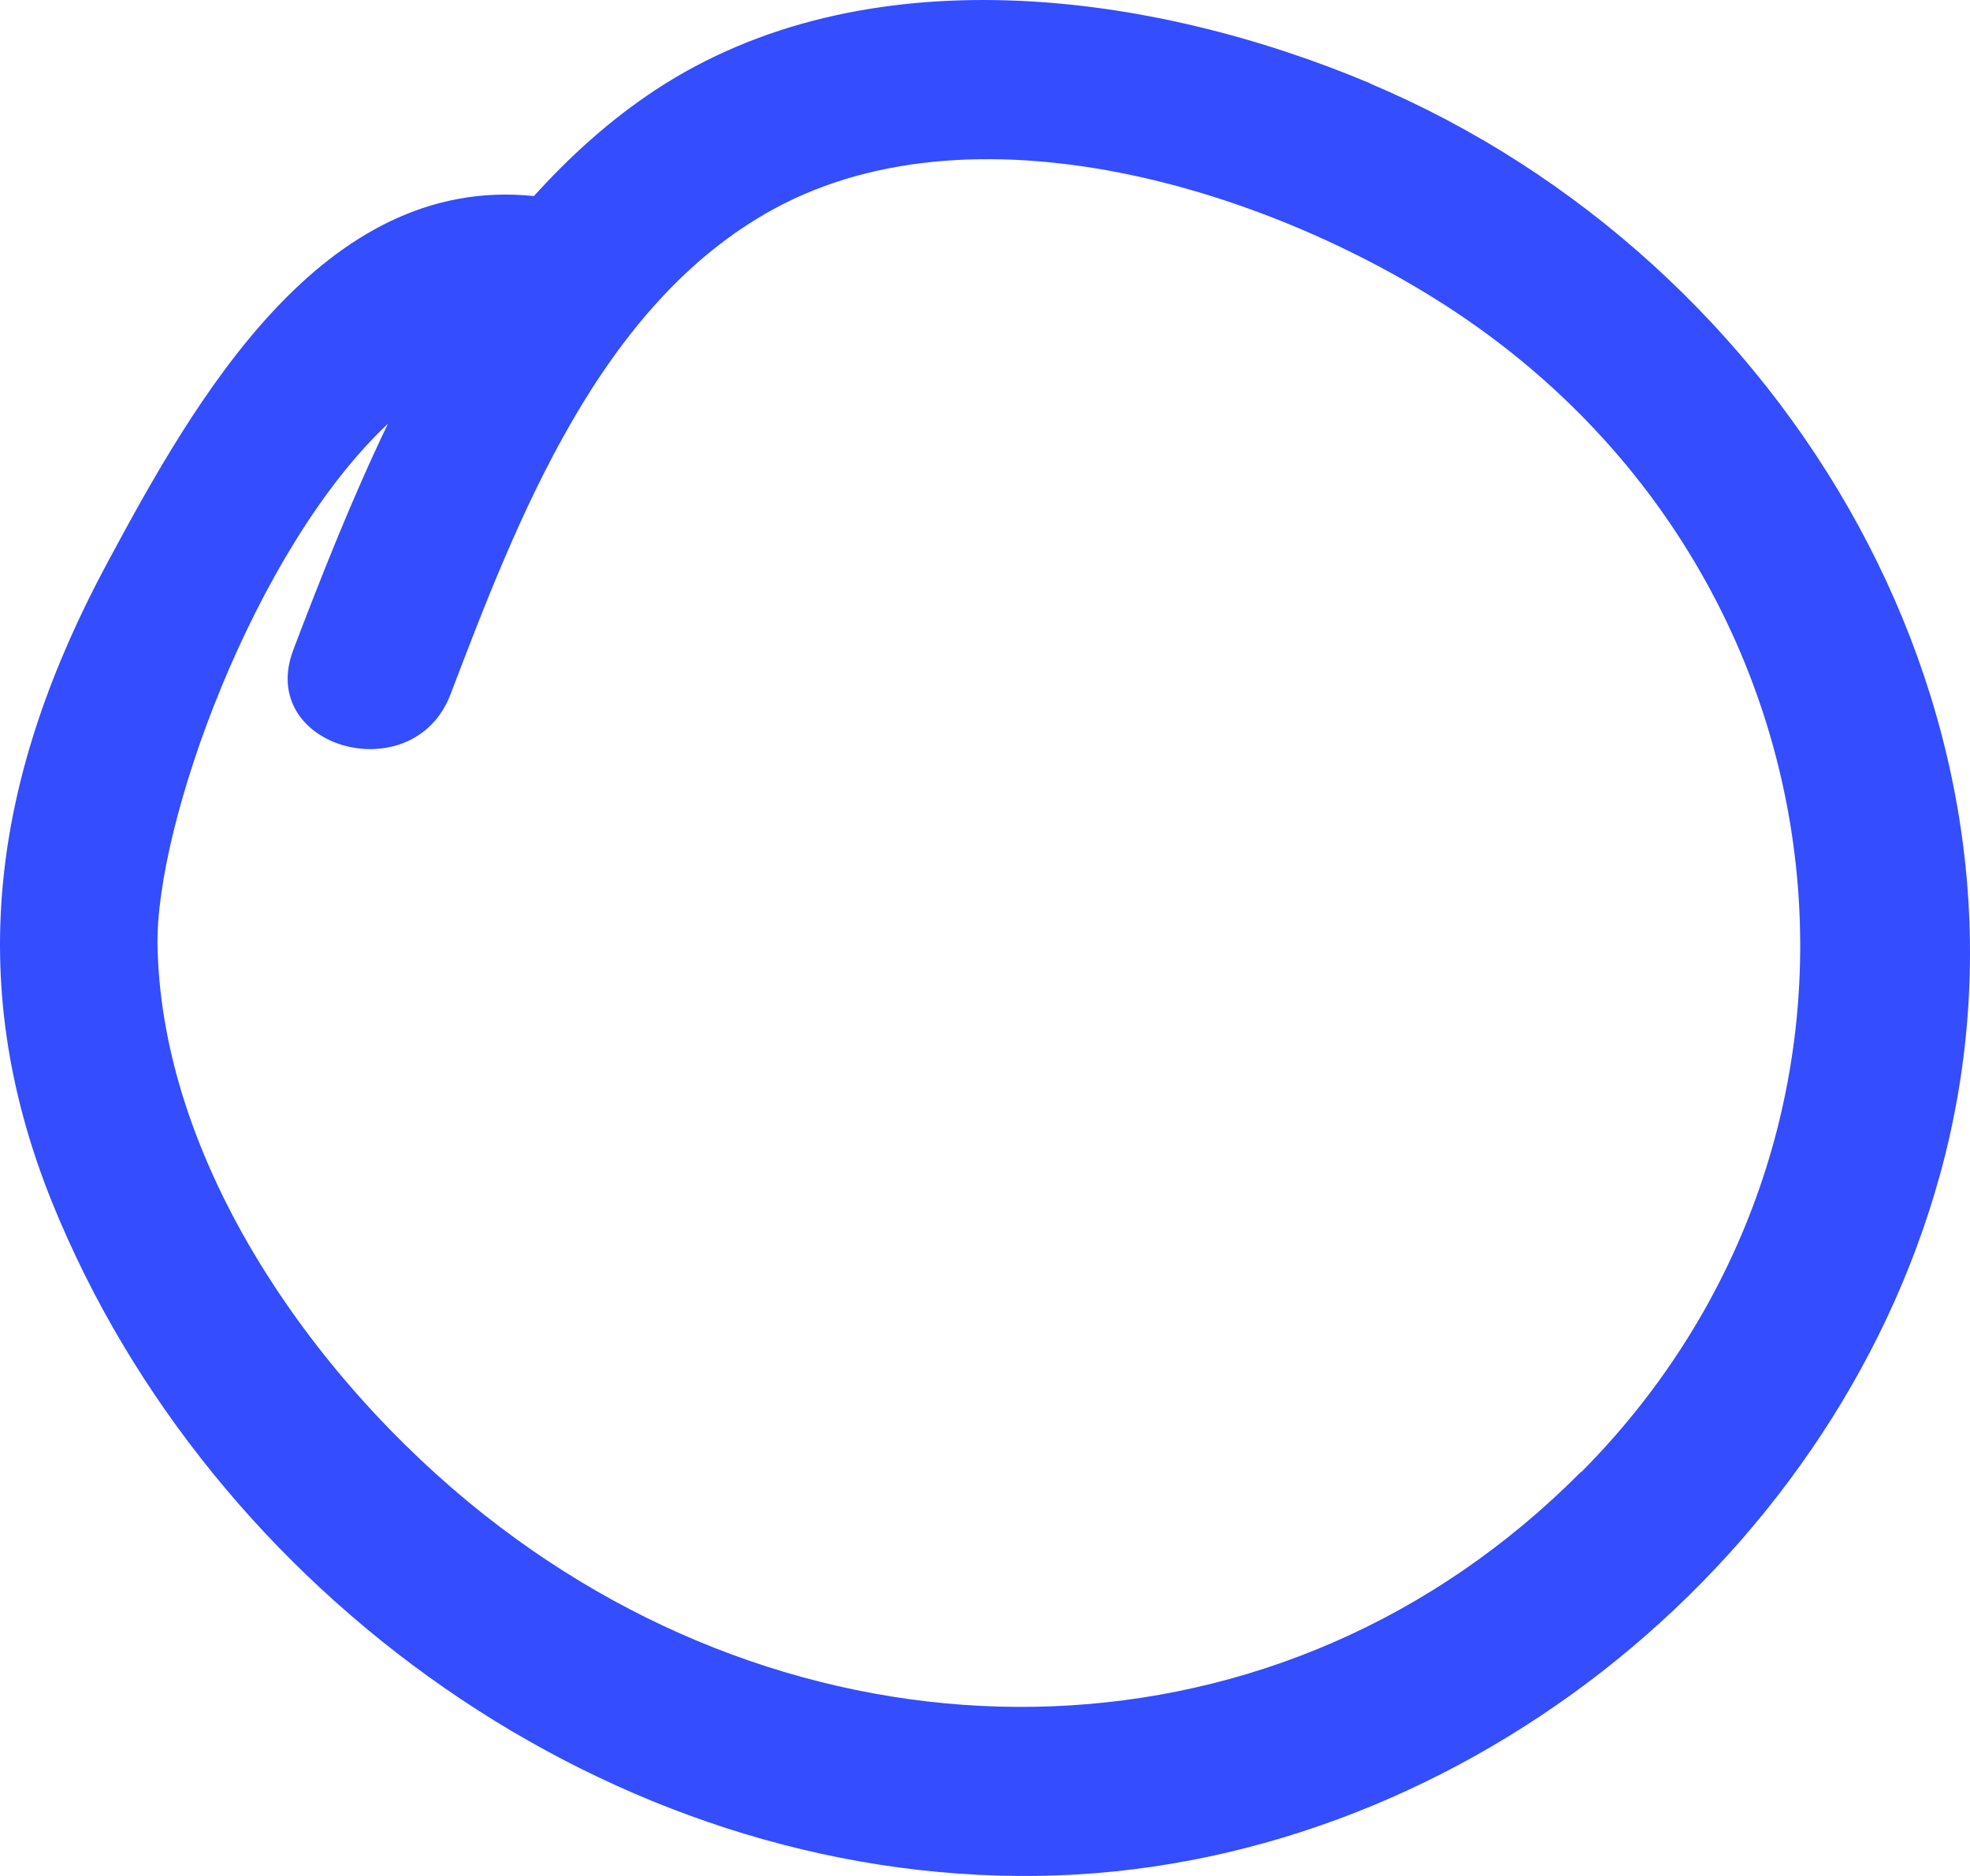 <svg xmlns="http://www.w3.org/2000/svg" width="63" height="60" viewBox="0 0 63 60" fill="none"><path d="M43.835 2.673C36.807 -0.291 27.642 -1.524 20.957 2.879C19.503 3.838 18.221 5.003 17.075 6.271C10.304 5.568 6.218 12.815 3.448 17.972C-0.16 24.671 -1.237 31.267 1.669 38.462C6.731 50.969 19.572 60.186 33.182 59.997C46.314 59.826 58.557 50.232 62.045 37.554C66.012 23.095 57.172 8.31 43.818 2.673H43.835ZM50.555 47.08C41.014 56.691 26.582 56.862 15.998 48.844C10.441 44.647 5.209 37.52 5.038 30.307C4.935 26.435 8.116 17.578 12.407 13.552C11.262 15.933 10.287 18.4 9.381 20.782C8.184 23.934 13.228 25.322 14.408 22.204C16.545 16.602 19.161 9.749 24.718 6.699C31.404 3.033 41.185 6.237 47.015 10.297C59.463 18.966 61.224 36.338 50.572 47.08H50.555Z" fill="#334DFF"></path></svg>